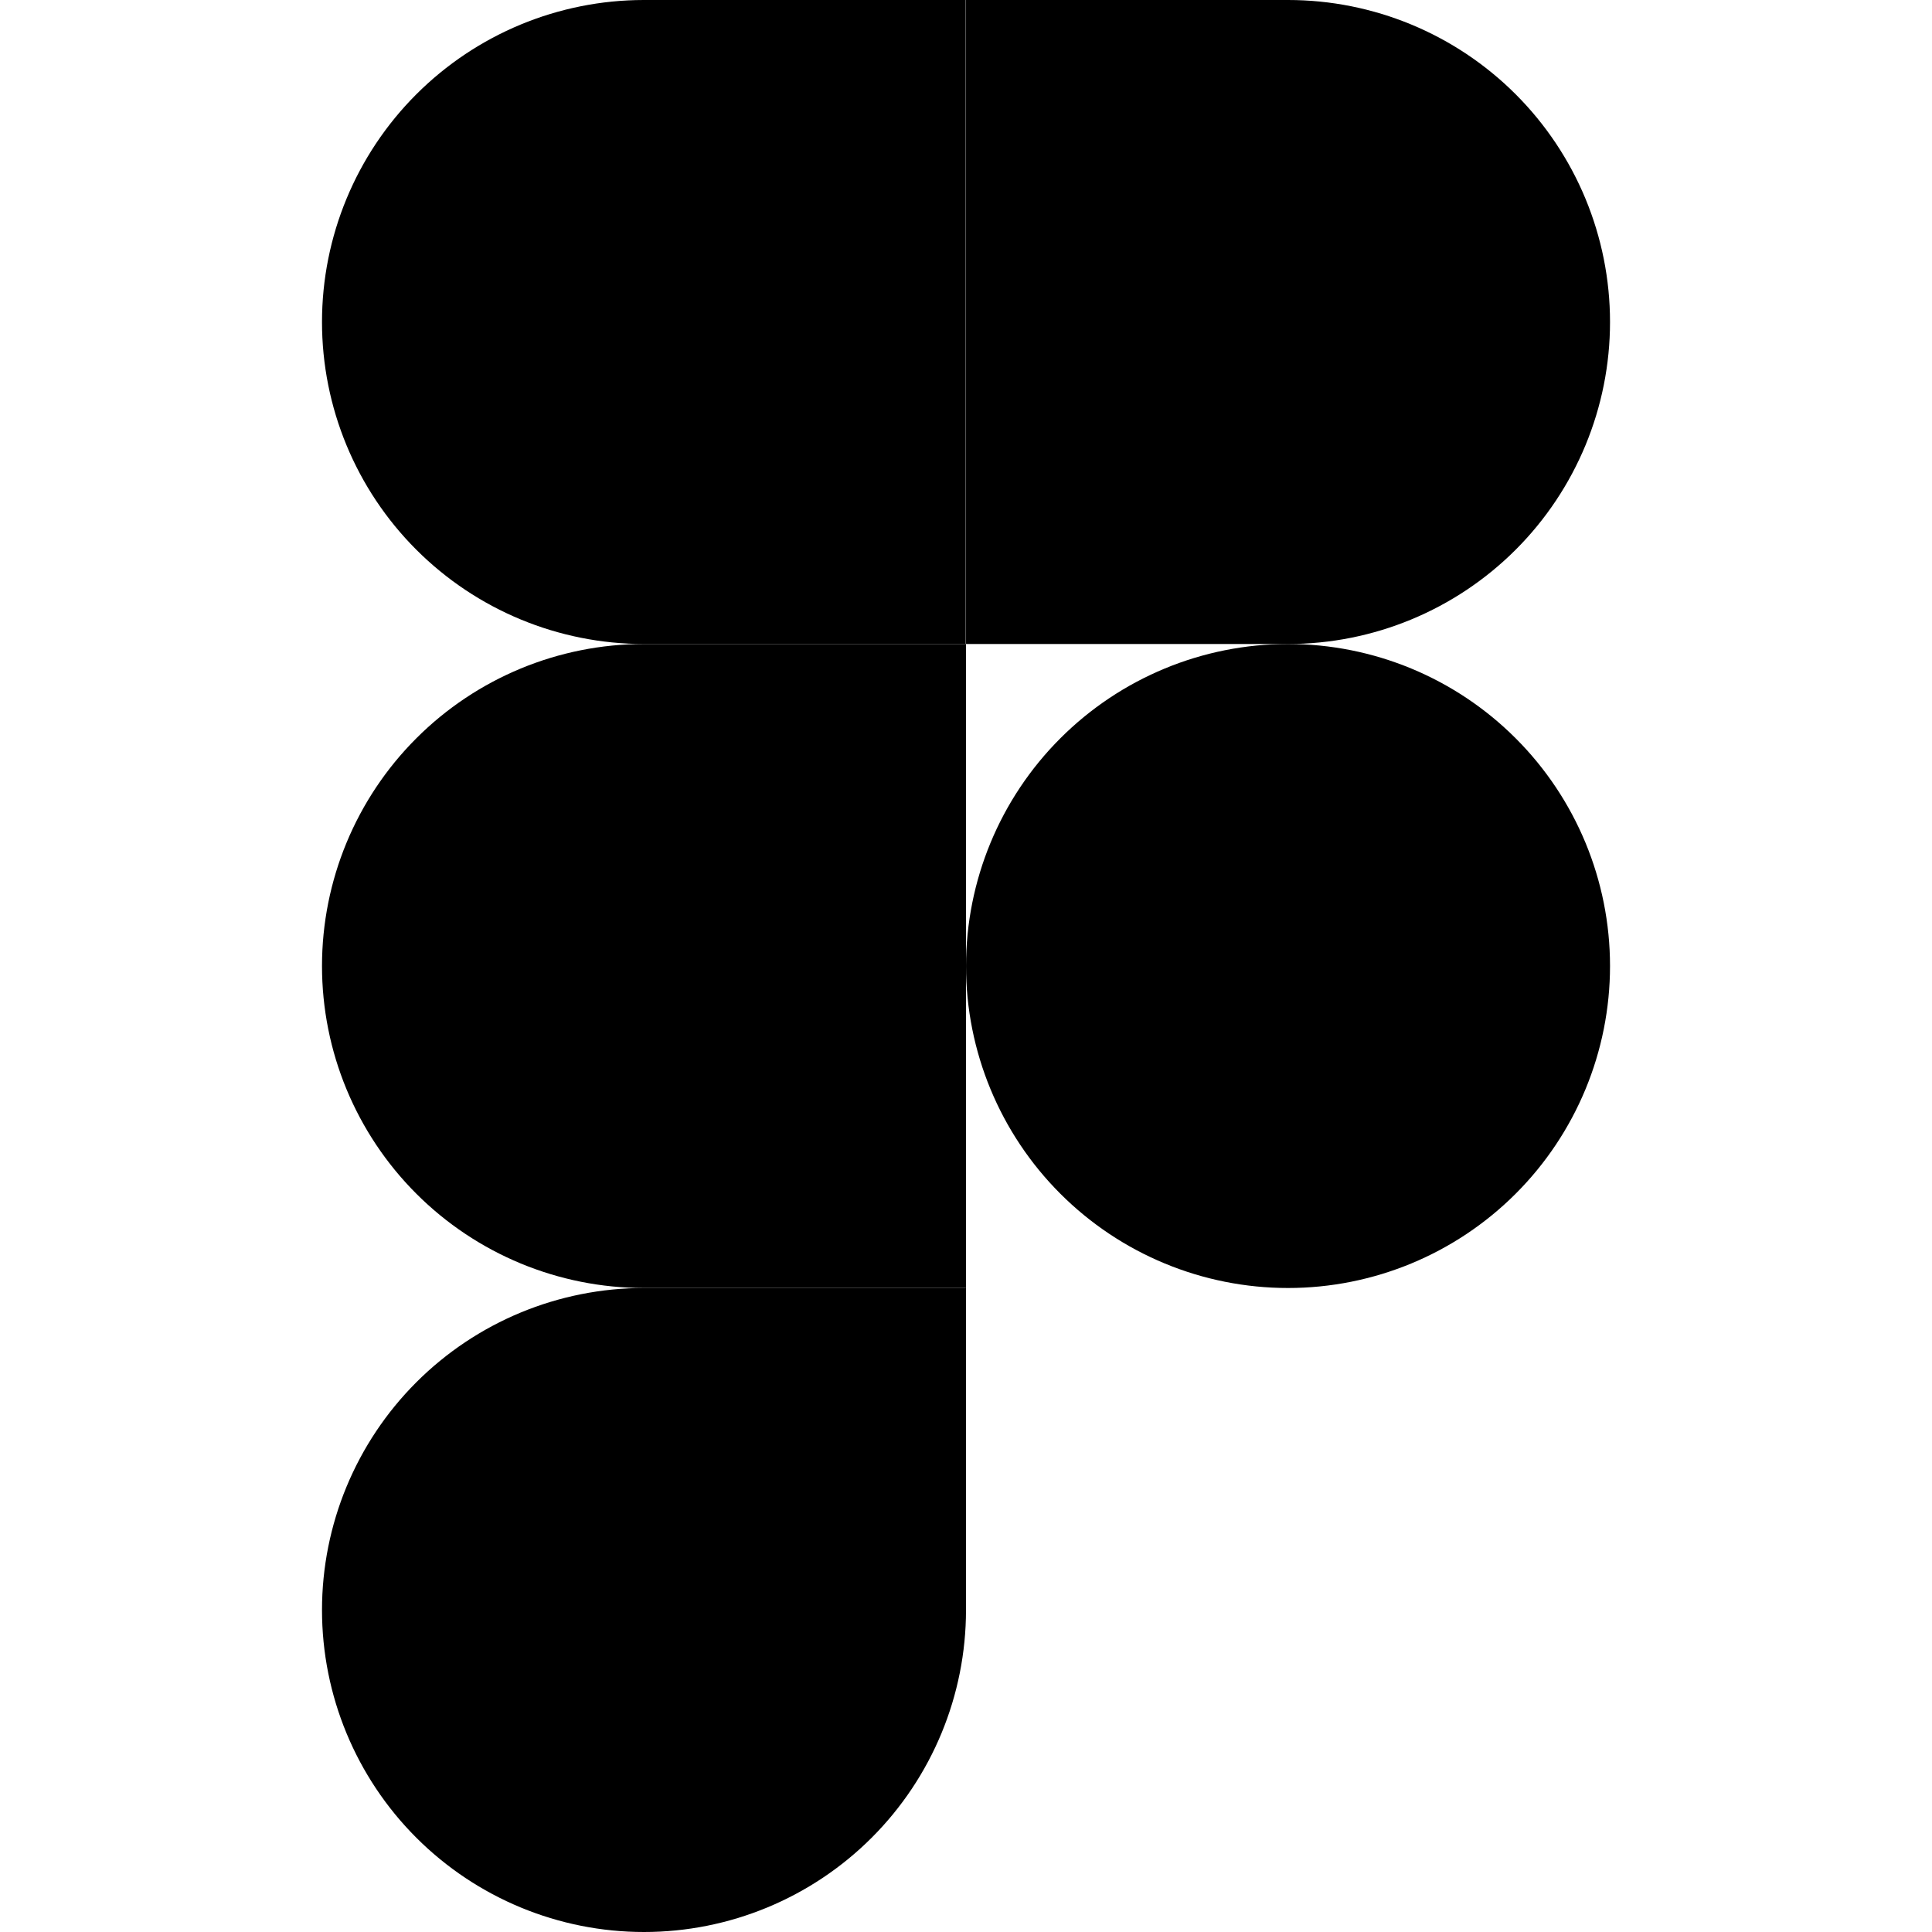 <?xml version="1.0" encoding="UTF-8"?>
<svg xmlns="http://www.w3.org/2000/svg" width="90" height="90" viewBox="0 0 90 90" fill="none">
  <path d="M30 90C33.978 90 37.794 88.42 40.607 85.607C43.42 82.794 45 78.978 45 75V60H30C26.022 60 22.206 61.58 19.393 64.393C16.58 67.206 15 71.022 15 75C15 78.978 16.58 82.794 19.393 85.607C22.206 88.42 26.022 90 30 90Z" fill="black"></path>
  <path d="M15 45C15 41.022 16.58 37.206 19.393 34.394C22.206 31.58 26.022 30 30 30H45V60H30C26.022 60 22.206 58.42 19.393 55.607C16.58 52.794 15 48.978 15 45Z" fill="black"></path>
  <path d="M15 15C15 11.024 16.579 7.21 19.389 4.398C22.2 1.585 26.012 0.003 29.988 0L44.988 0V30H30C26.022 30 22.206 28.42 19.393 25.607C16.58 22.794 15 18.978 15 15Z" fill="black"></path>
  <path d="M45.001 0H60.001C63.979 0 67.794 1.58 70.607 4.393C73.42 7.206 75.001 11.022 75.001 15C75.001 18.978 73.42 22.794 70.607 25.607C67.794 28.42 63.979 30 60.001 30H45.001V0Z" fill="black"></path>
  <path d="M75.001 45C75.001 48.978 73.42 52.794 70.607 55.607C67.794 58.42 63.979 60 60.001 60C56.022 60 52.207 58.42 49.394 55.607C46.581 52.794 45.001 48.978 45.001 45C45.001 41.022 46.581 37.206 49.394 34.394C52.207 31.58 56.022 30 60.001 30C63.979 30 67.794 31.58 70.607 34.394C73.42 37.206 75.001 41.022 75.001 45Z" fill="black"></path>
</svg>
